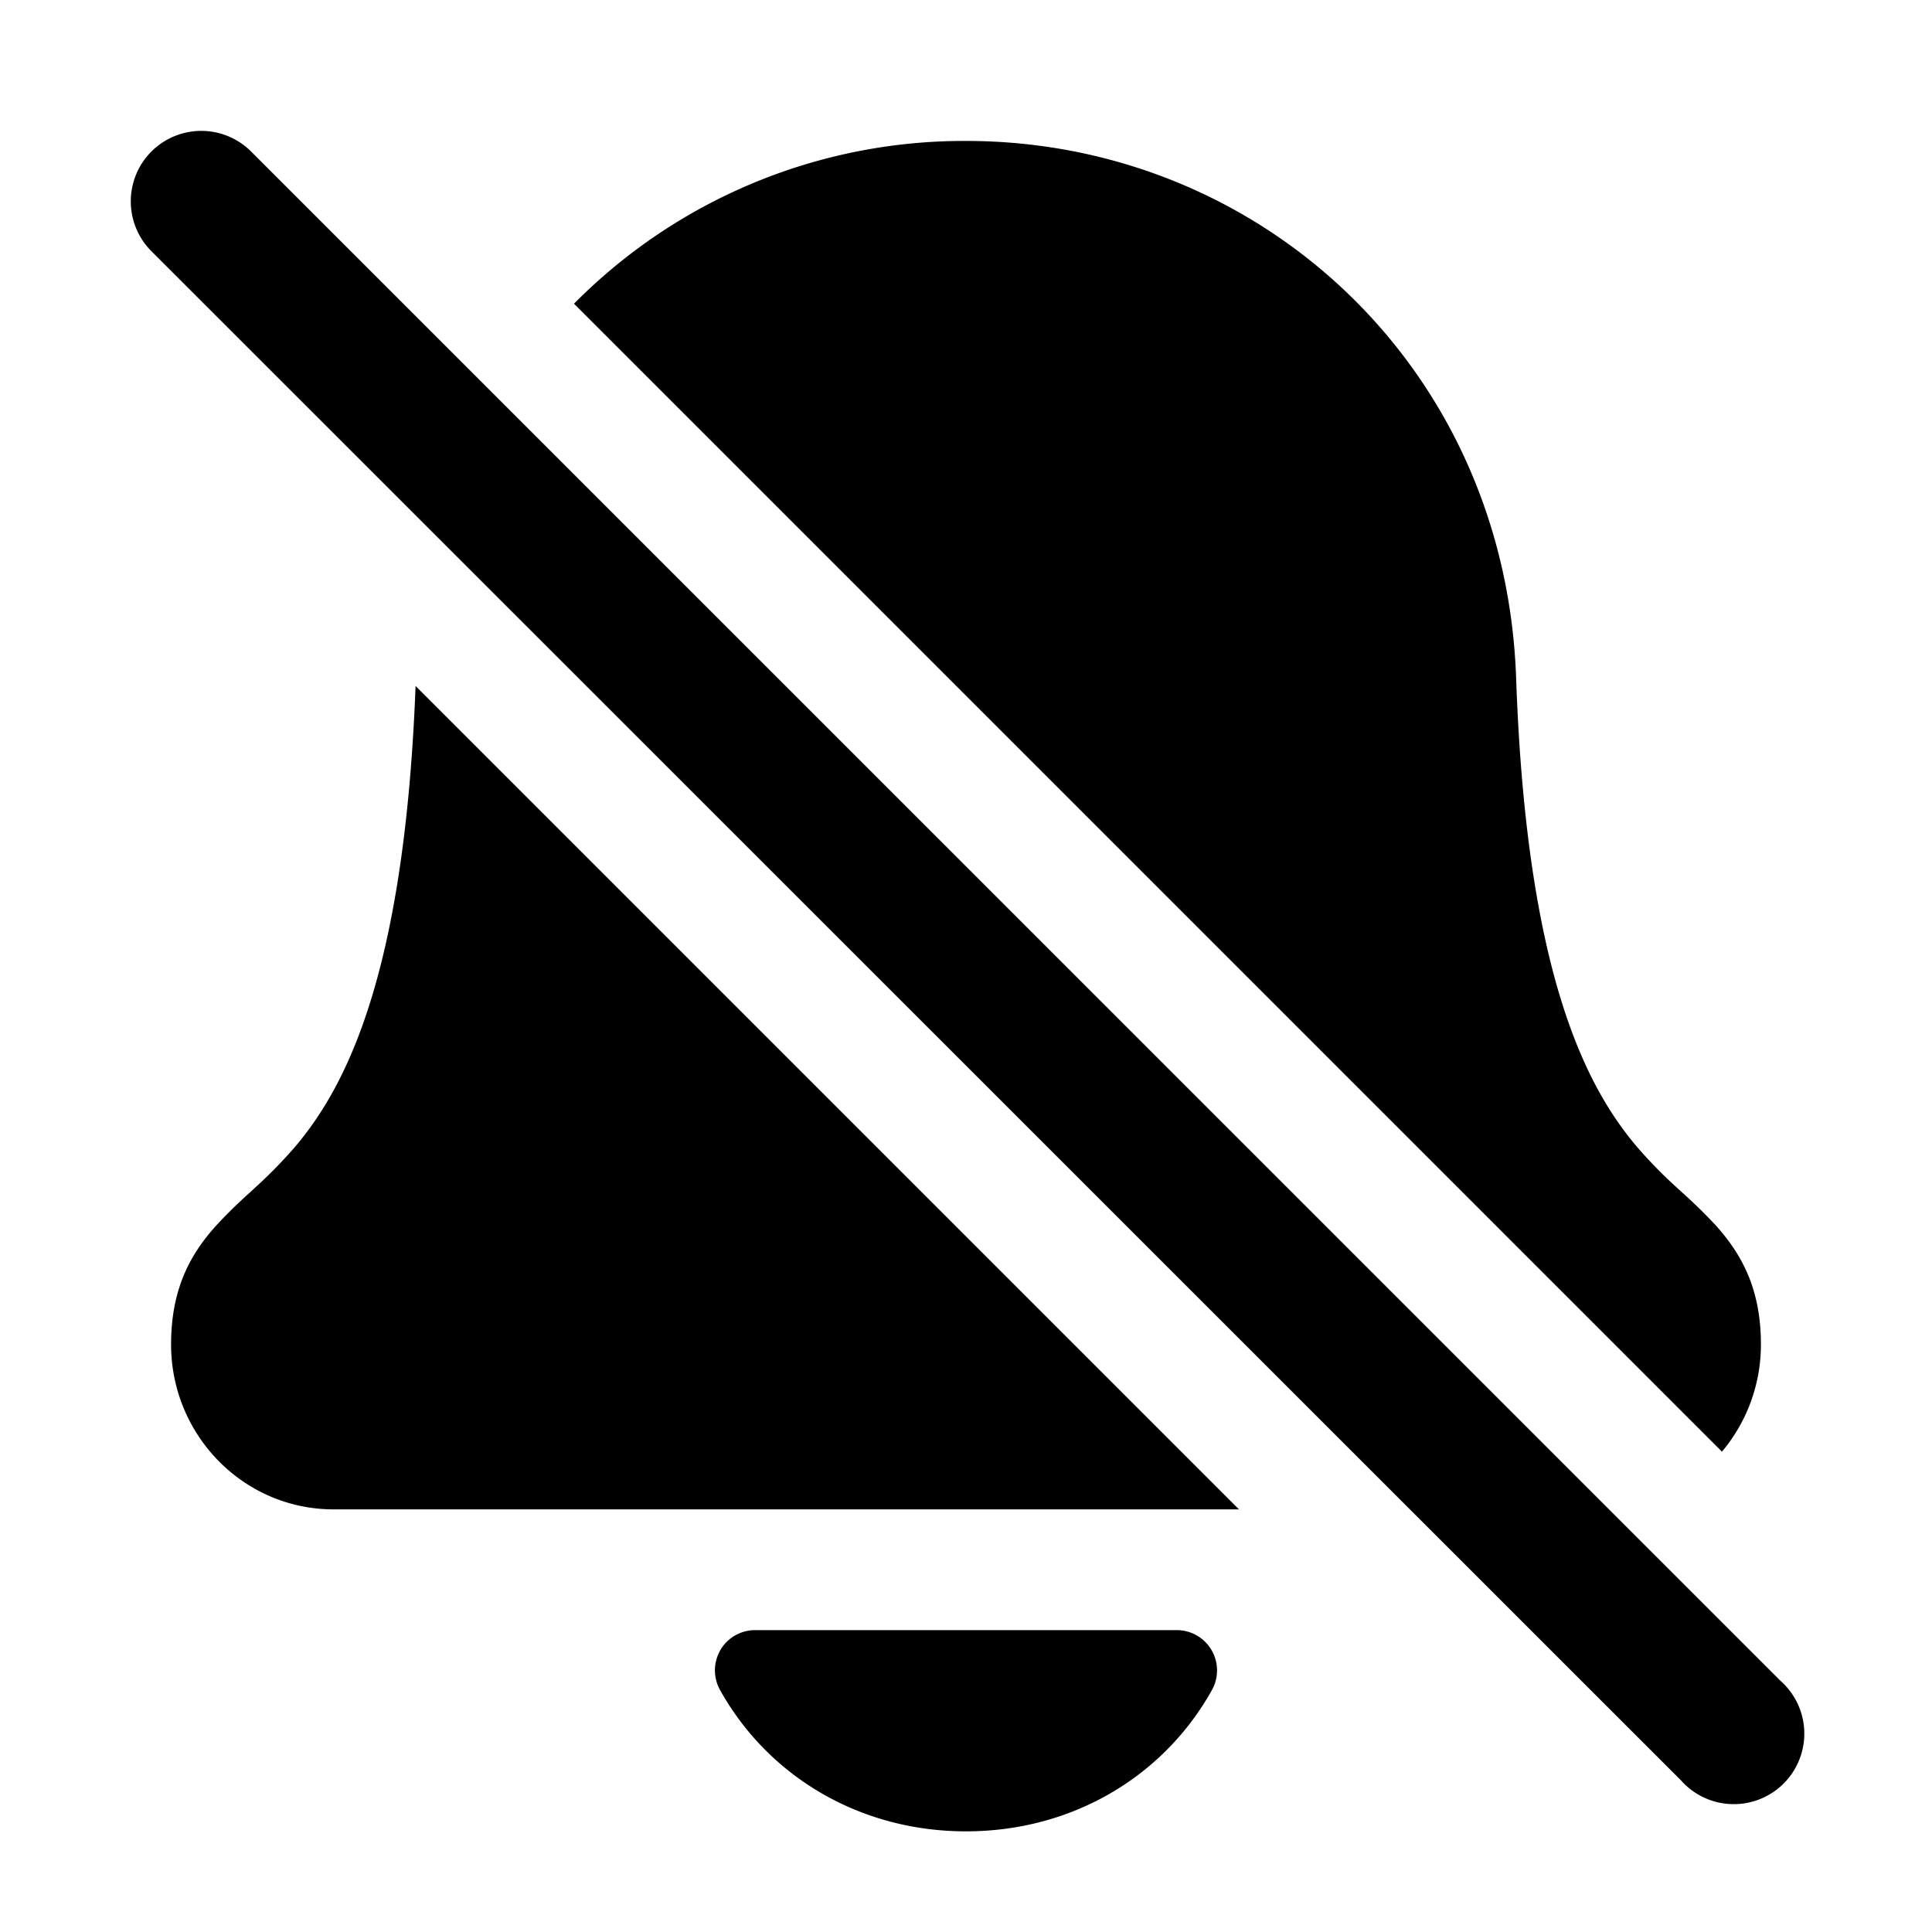 <svg width="20" height="20" fill="none" xmlns="http://www.w3.org/2000/svg"><path d="M1.568 1.568a.73.73 0 0 1 1.031 0L18.432 17.4a.73.73 0 1 1-1.03 1.031L1.567 2.6a.73.73 0 0 1 0-1.031Zm2.734 5.533c-.115 3.009-.73 4.158-1.247 4.77a4.91 4.91 0 0 1-.407.417l-.066.061a5.241 5.241 0 0 0-.337.33c-.28.307-.474.67-.474 1.239 0 .936.747 1.707 1.683 1.707h9.372L4.302 7.101Zm13.524 7.926c.252-.3.403-.688.403-1.109 0-.569-.194-.931-.473-1.239a5.507 5.507 0 0 0-.337-.33h-.001l-.03-.028-.036-.033a4.783 4.783 0 0 1-.407-.417c-.522-.617-1.143-1.781-1.25-4.85C15.582 3.778 13.02 1.459 10 1.459a5.68 5.68 0 0 0-4.058 1.685l11.884 11.884ZM7.458 17.08a.417.417 0 0 1 .36-.205h4.364a.417.417 0 0 1 .364.62c-.496.89-1.44 1.463-2.546 1.463-1.105 0-2.05-.573-2.546-1.463a.417.417 0 0 1 .004-.414Z" fill="#000"/></svg>